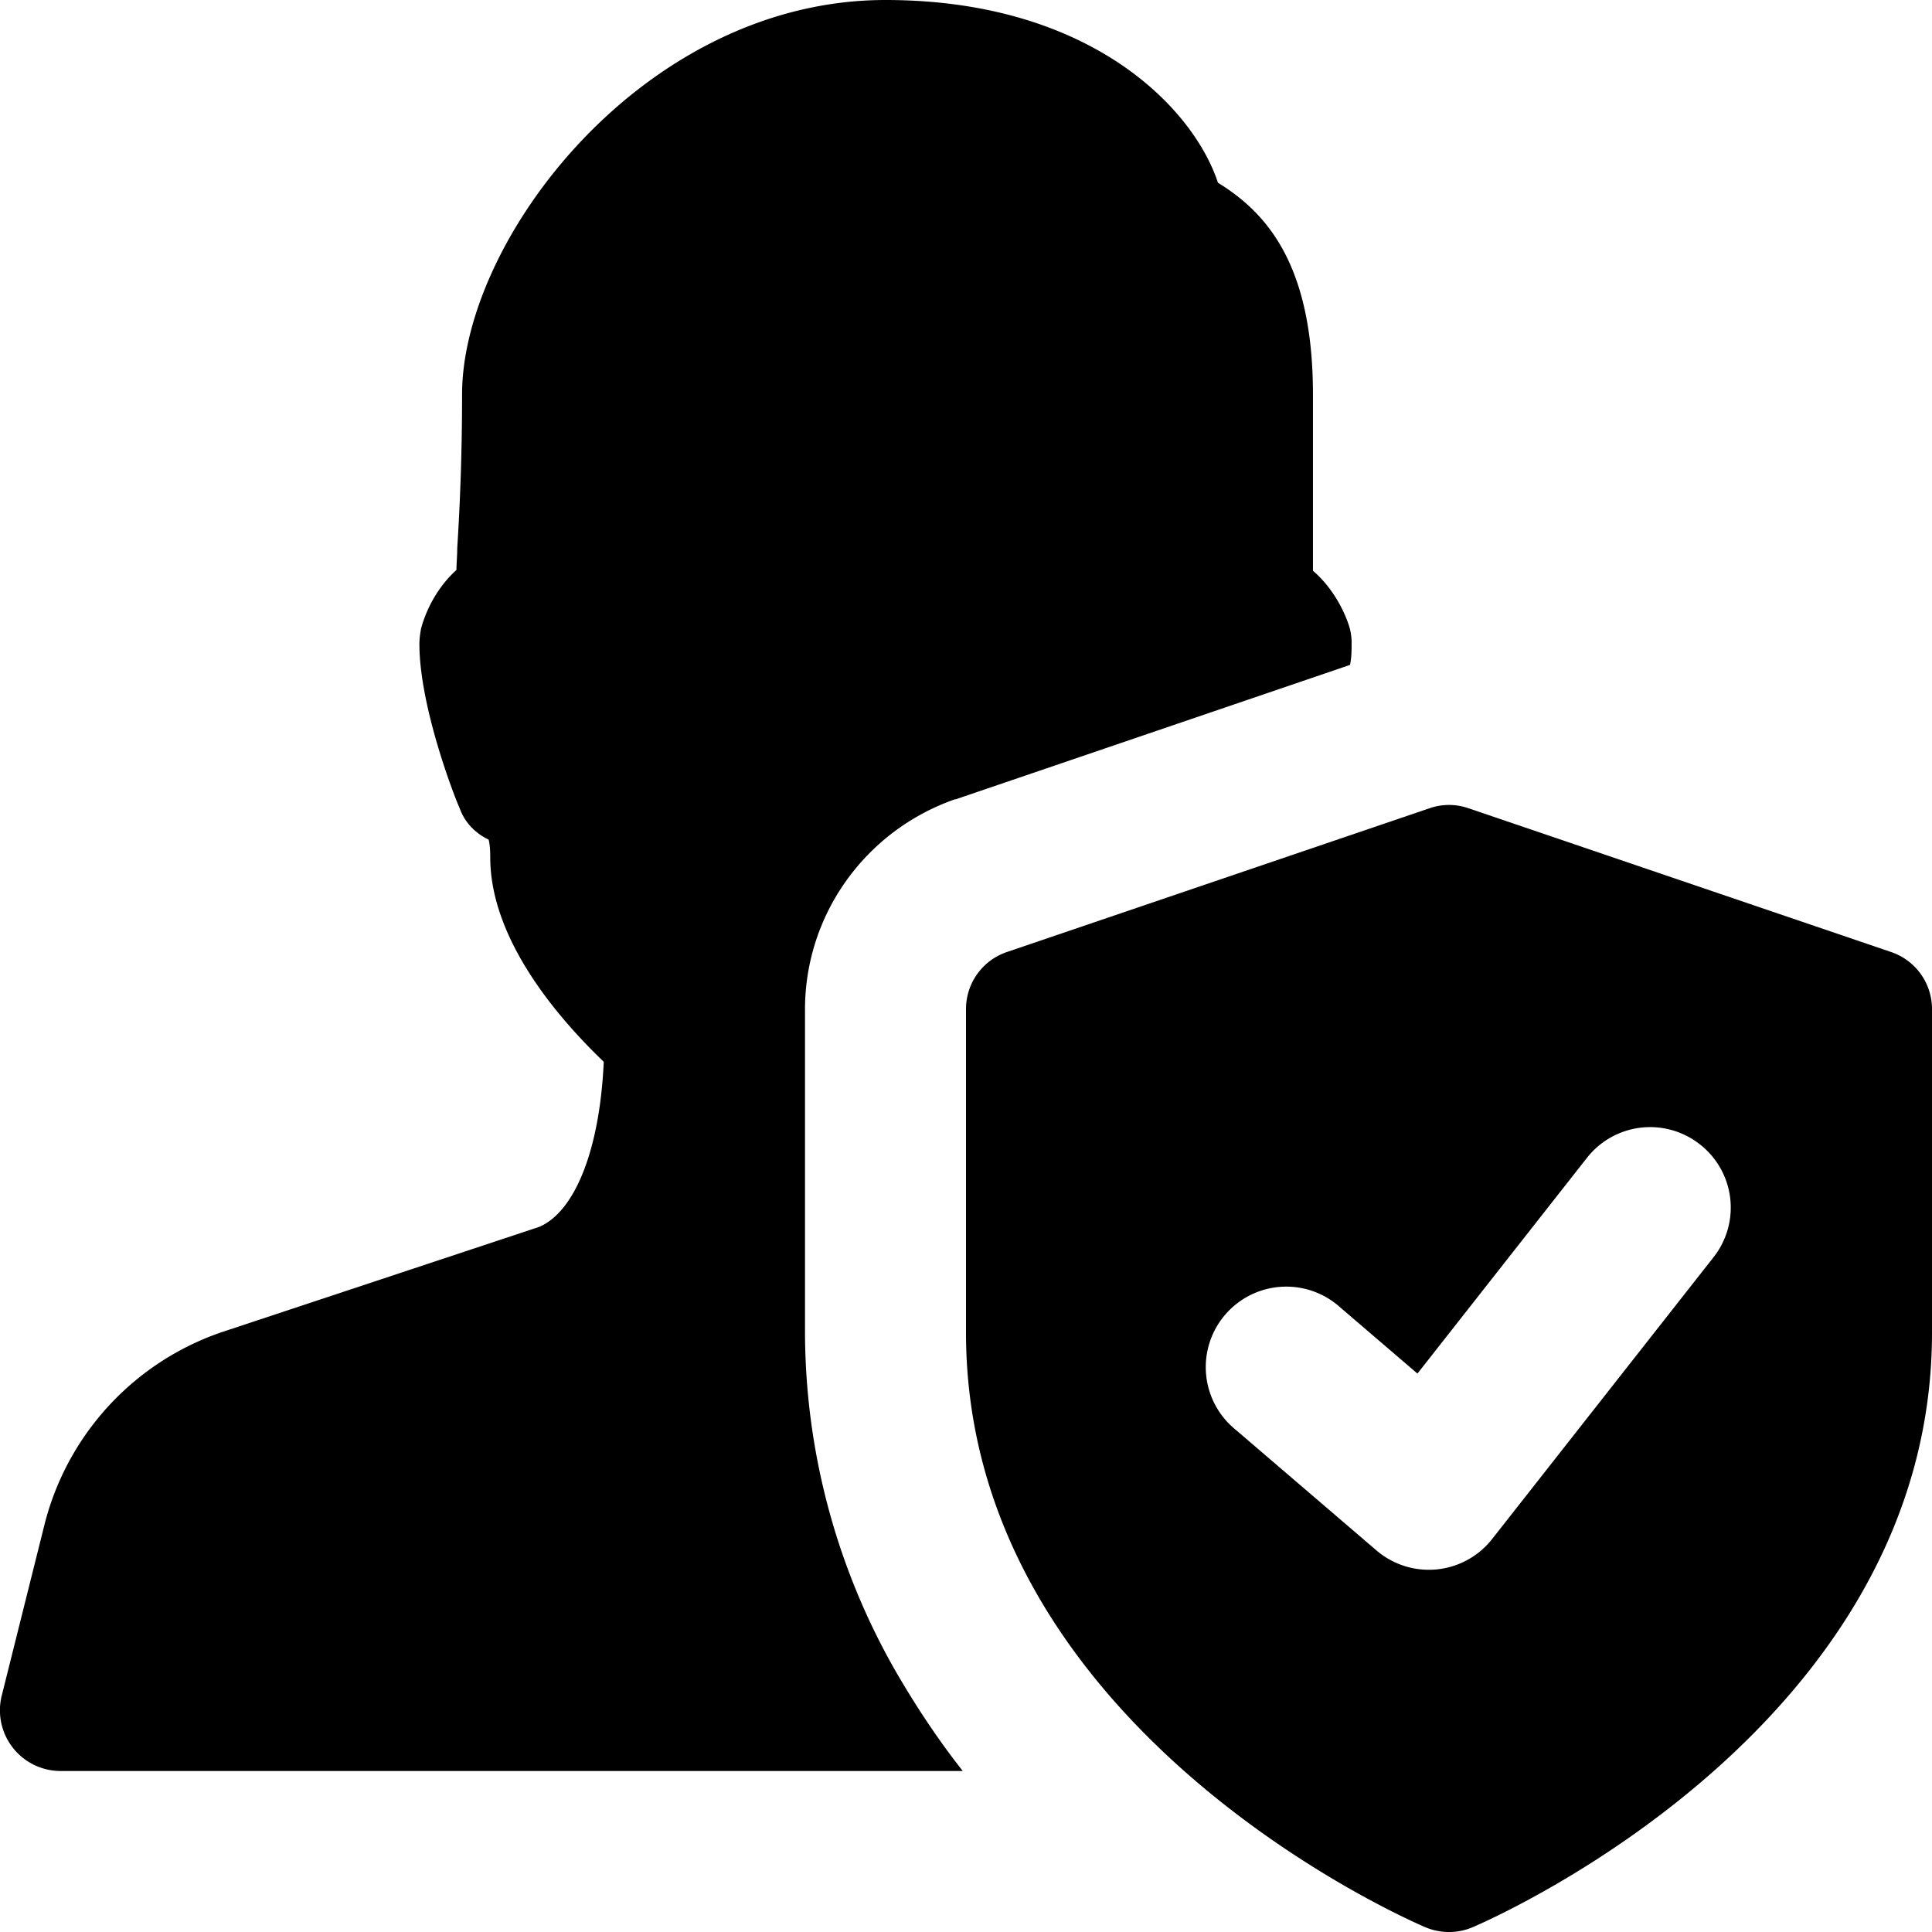 <svg xmlns="http://www.w3.org/2000/svg" width="512" height="512" viewBox="0 0 24 24"><path d="M11.86 9.93h.01l4.9-1.67c.02-.09.02-.18.02-.26a.69.69 0 0 0-.04-.25c-.08-.23-.23-.48-.44-.66V4.9c0-1.62-.58-2.26-1.18-2.63C14.82 1.33 13.53 0 11 0 8 0 5.74 2.97 5.74 4.9c0 .8-.03 1.43-.06 1.91 0 .1-.01.19-.01.27-.22.2-.37.47-.44.73-.01.06-.02.12-.02.19 0 .78.44 1.91.5 2.04.06.17.19.31.36.39.01.04.02.1.02.22 0 1.06.91 2.06 1.41 2.54-.05 1.1-.36 1.86-.8 2.05l-3.92 1.3a3.406 3.406 0 0 0-2.23 2.41l-.53 2.12a.754.754 0 0 0 .73.93h11.21c-.3-.38-.58-.8-.84-1.25a8.51 8.51 0 0 1-1.12-4.2v-4.01c0-1.18.75-2.22 1.86-2.61z"/><path d="m23.491 11.826-5.25-1.786a.737.737 0 0 0-.482 0l-5.25 1.786a.748.748 0 0 0-.509.71v4.018c0 4.904 5.474 7.288 5.707 7.387a.754.754 0 0 0 .586 0c.233-.1 5.707-2.483 5.707-7.387v-4.018a.748.748 0 0 0-.509-.71zm-2.205 3.792-2.75 3.5a1 1 0 0 1-1.437.142l-1.75-1.5a1 1 0 1 1 1.301-1.518l.958.821 2.105-2.679a.998.998 0 0 1 1.404-.168.996.996 0 0 1 .169 1.402z"/></svg>